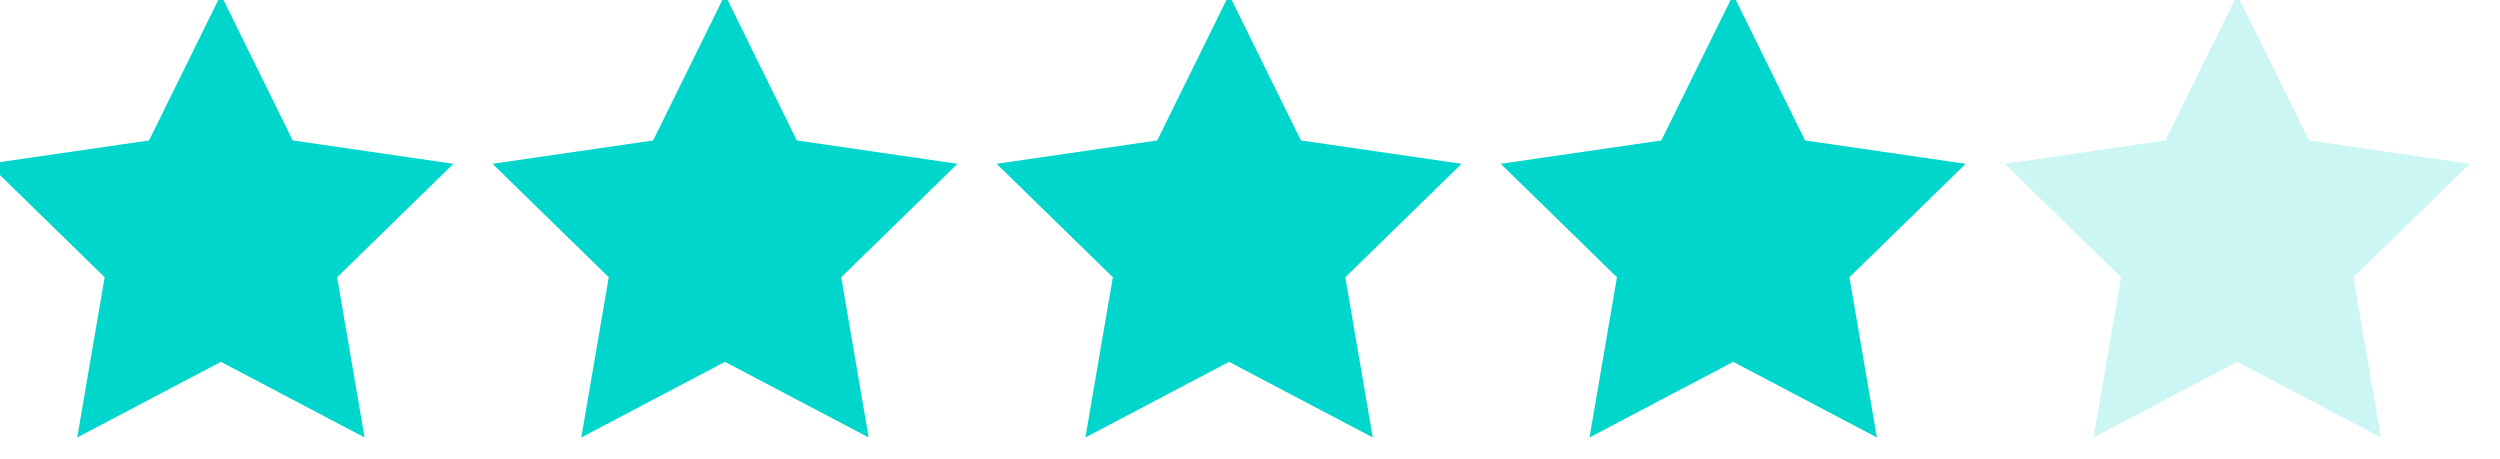 <?xml version="1.0" encoding="UTF-8" standalone="no"?>
<!DOCTYPE svg PUBLIC "-//W3C//DTD SVG 1.1//EN" "http://www.w3.org/Graphics/SVG/1.1/DTD/svg11.dtd">
<svg width="100%" height="100%" viewBox="0 0 98 18" version="1.1" xmlns="http://www.w3.org/2000/svg" xmlns:xlink="http://www.w3.org/1999/xlink" xml:space="preserve" xmlns:serif="http://www.serif.com/" style="fill-rule:evenodd;clip-rule:evenodd;stroke-linejoin:round;stroke-miterlimit:2;">
    <g transform="matrix(1,0,0,1,-1266.13,-2225.59)">
        <g transform="matrix(0.562,0,0,1.813,781,0)">
            <g transform="matrix(0.256,0,0,0.606,687.778,714.029)">
                <g transform="matrix(7.123,0,0,0.934,564.941,635.145)">
                    <path d="M25.35,241.111L19.854,244L20.904,237.88L16.458,233.546L22.602,232.653L25.35,227.086L28.098,232.653L34.242,233.546L29.796,237.88L30.846,244L25.35,241.111Z" style="fill:rgb(0,214,204);"/>
                </g>
                <g transform="matrix(7.123,0,0,0.934,550.924,635.145)">
                    <path d="M46.6,241.111L41.104,244L42.154,237.88L37.708,233.546L43.852,232.653L46.6,227.086L49.348,232.653L55.492,233.546L51.046,237.88L52.096,244L46.6,241.111Z" style="fill:rgb(0,214,204);"/>
                </g>
                <g transform="matrix(7.123,0,0,0.934,530.851,635.145)">
                    <path d="M68.7,241.111L63.204,244L64.254,237.88L59.808,233.546L65.952,232.653L68.7,227.086L71.448,232.653L77.592,233.546L73.146,237.88L74.196,244L68.7,241.111Z" style="fill:rgb(0,214,204);"/>
                </g>
                <g transform="matrix(7.123,0,0,0.934,668.206,635.145)">
                    <path d="M68.7,241.111L63.204,244L64.254,237.88L59.808,233.546L65.952,232.653L68.7,227.086L71.448,232.653L77.592,233.546L73.146,237.88L74.196,244L68.7,241.111Z" style="fill:rgb(0,214,204);"/>
                </g>
                <g transform="matrix(7.123,0,0,0.934,490.706,635.145)">
                    <path d="M112.9,241.111L107.404,244L108.454,237.88L104.008,233.546L110.152,232.653L112.9,227.086L115.648,232.653L121.792,233.546L117.346,237.88L118.396,244L112.9,241.111Z" style="fill:rgb(0,214,204);fill-opacity:0.2;"/>
                </g>
            </g>
        </g>
    </g>
</svg>
